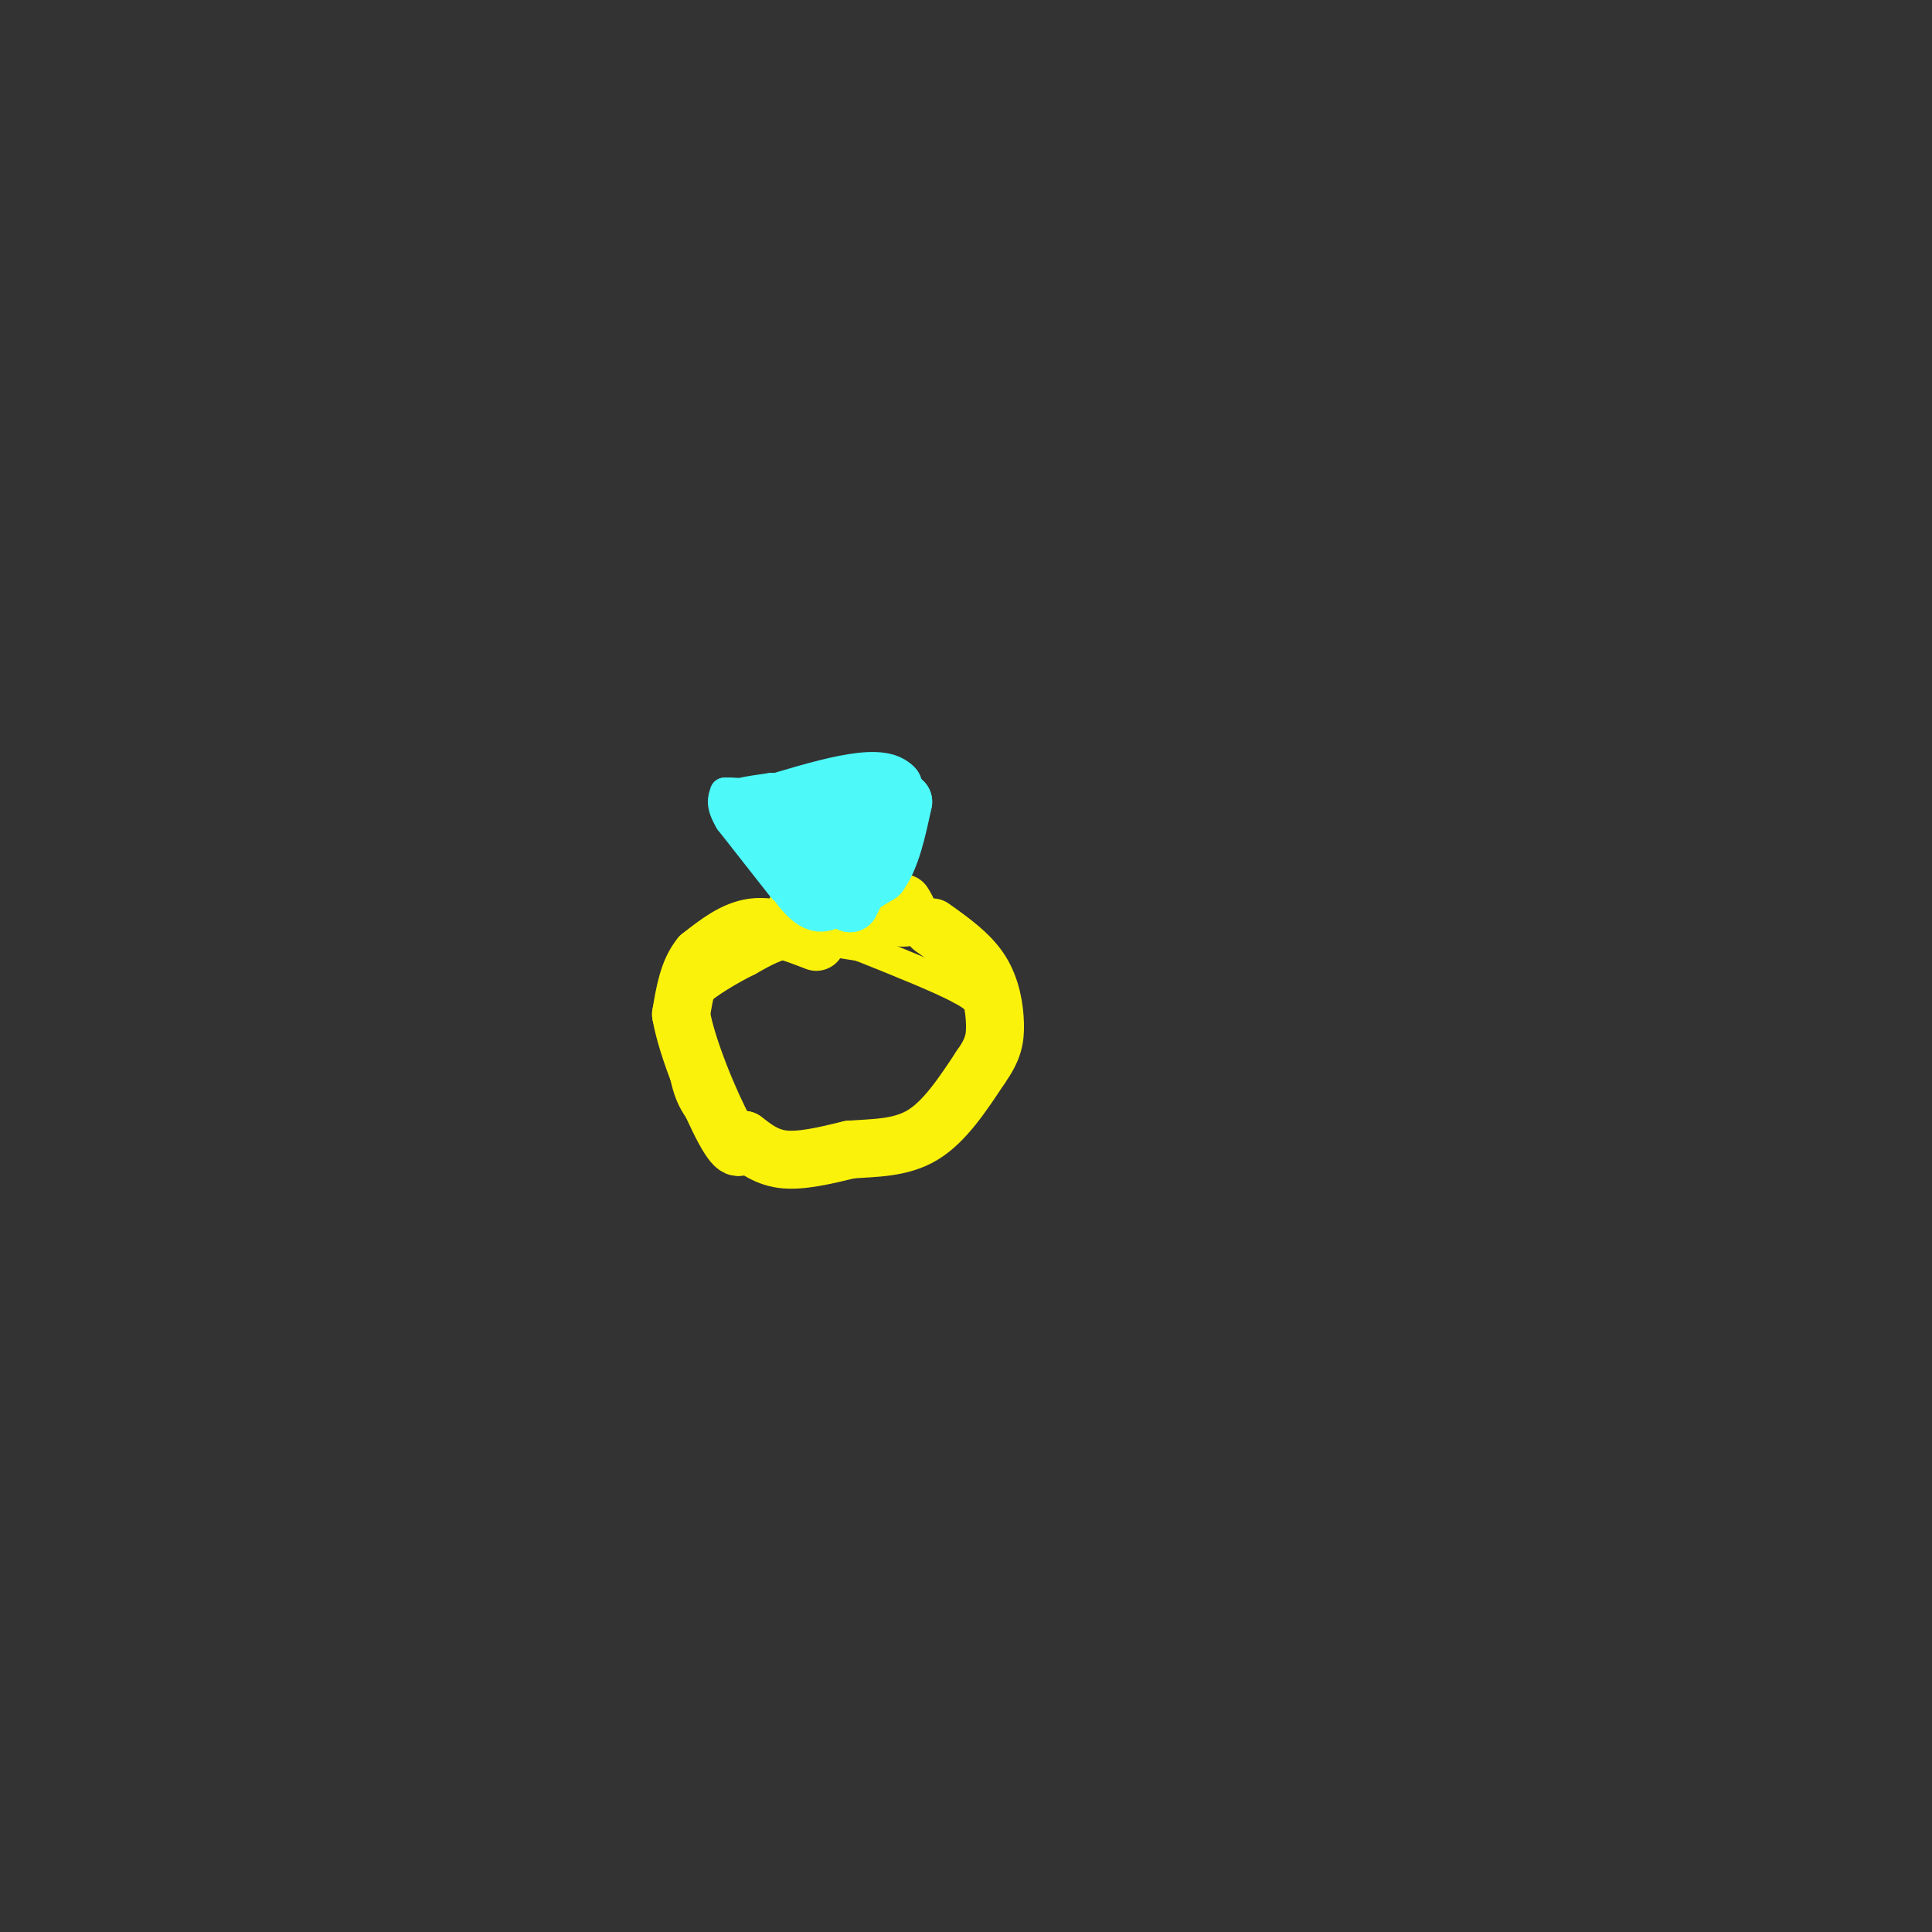 <svg viewBox='0 0 400 400' version='1.1' xmlns='http://www.w3.org/2000/svg' xmlns:xlink='http://www.w3.org/1999/xlink'><rect x="0" y="0" width="400" height="400" fill="#333333" stroke="none"/><g fill='none' stroke='#FBF20B' stroke-width='6' stroke-linecap='round' stroke-linejoin='round'><path d=''/><path d='M178,196c-4.583,-0.750 -9.167,-1.500 -13,-1c-3.833,0.500 -6.917,2.250 -10,4'/><path d='M155,199c-3.850,1.898 -8.475,4.643 -11,7c-2.525,2.357 -2.949,4.327 -3,8c-0.051,3.673 0.271,9.049 2,13c1.729,3.951 4.864,6.475 8,9'/><path d='M151,236c4.578,2.911 12.022,5.689 20,5c7.978,-0.689 16.489,-4.844 25,-9'/><path d='M196,232c5.619,-3.286 7.167,-7.000 8,-11c0.833,-4.000 0.952,-8.286 0,-11c-0.952,-2.714 -2.976,-3.857 -5,-5'/><path d='M199,205c-4.333,-2.333 -12.667,-5.667 -21,-9'/><path d='M178,196c-4.167,-1.667 -4.083,-1.333 -4,-1'/></g>
<g fill='none' stroke='#FBF20B' stroke-width='12' stroke-linecap='round' stroke-linejoin='round'><path d='M169,195c-4.500,-1.750 -9.000,-3.500 -13,-3c-4.000,0.500 -7.500,3.250 -11,6'/><path d='M145,198c-2.500,3.000 -3.250,7.500 -4,12'/><path d='M141,210c1.200,7.111 6.200,18.889 9,24c2.800,5.111 3.400,3.556 4,2'/><path d='M154,236c1.778,1.289 4.222,3.511 8,4c3.778,0.489 8.889,-0.756 14,-2'/><path d='M176,238c4.978,-0.356 10.422,-0.244 15,-3c4.578,-2.756 8.289,-8.378 12,-14'/><path d='M203,221c2.595,-3.655 3.083,-5.792 3,-9c-0.083,-3.208 -0.738,-7.488 -3,-11c-2.262,-3.512 -6.131,-6.256 -10,-9'/><path d='M187,187c0.917,1.500 1.833,3.000 0,3c-1.833,0.000 -6.417,-1.500 -11,-3'/><path d='M176,187c-3.667,-0.333 -7.333,0.333 -11,1'/></g>
<g fill='none' stroke='#4DF9F9' stroke-width='6' stroke-linecap='round' stroke-linejoin='round'><path d='M162,184c0.000,0.000 -11.000,-14.000 -11,-14'/><path d='M151,170c-2.000,-3.333 -1.500,-4.667 -1,-6'/><path d='M150,164c3.667,-0.333 13.333,1.833 23,4'/><path d='M173,168c6.167,1.000 10.083,1.500 14,2'/><path d='M187,170c0.167,3.167 -6.417,10.083 -13,17'/></g>
<g fill='none' stroke='#4DF9F9' stroke-width='12' stroke-linecap='round' stroke-linejoin='round'><path d='M158,171c0.000,0.000 -2.000,-3.000 -2,-3'/><path d='M156,168c1.644,3.000 6.756,12.000 10,16c3.244,4.000 4.622,3.000 6,2'/><path d='M172,186c2.667,-0.500 6.333,-2.750 10,-5'/><path d='M182,181c2.500,-3.333 3.750,-9.167 5,-15'/><path d='M187,166c-1.000,1.000 -6.000,11.000 -11,21'/><path d='M176,187c-0.333,-0.500 4.333,-12.250 9,-24'/><path d='M185,163c-3.000,-3.333 -15.000,0.333 -27,4'/><path d='M158,167c-5.356,0.667 -5.244,0.333 -4,0c1.244,-0.333 3.622,-0.667 6,-1'/><path d='M160,166c4.311,1.400 12.089,5.400 15,8c2.911,2.600 0.956,3.800 -1,5'/><path d='M174,179c-2.500,-0.833 -8.250,-5.417 -14,-10'/><path d='M160,169c-2.333,-1.833 -1.167,-1.417 0,-1'/></g>
</svg>